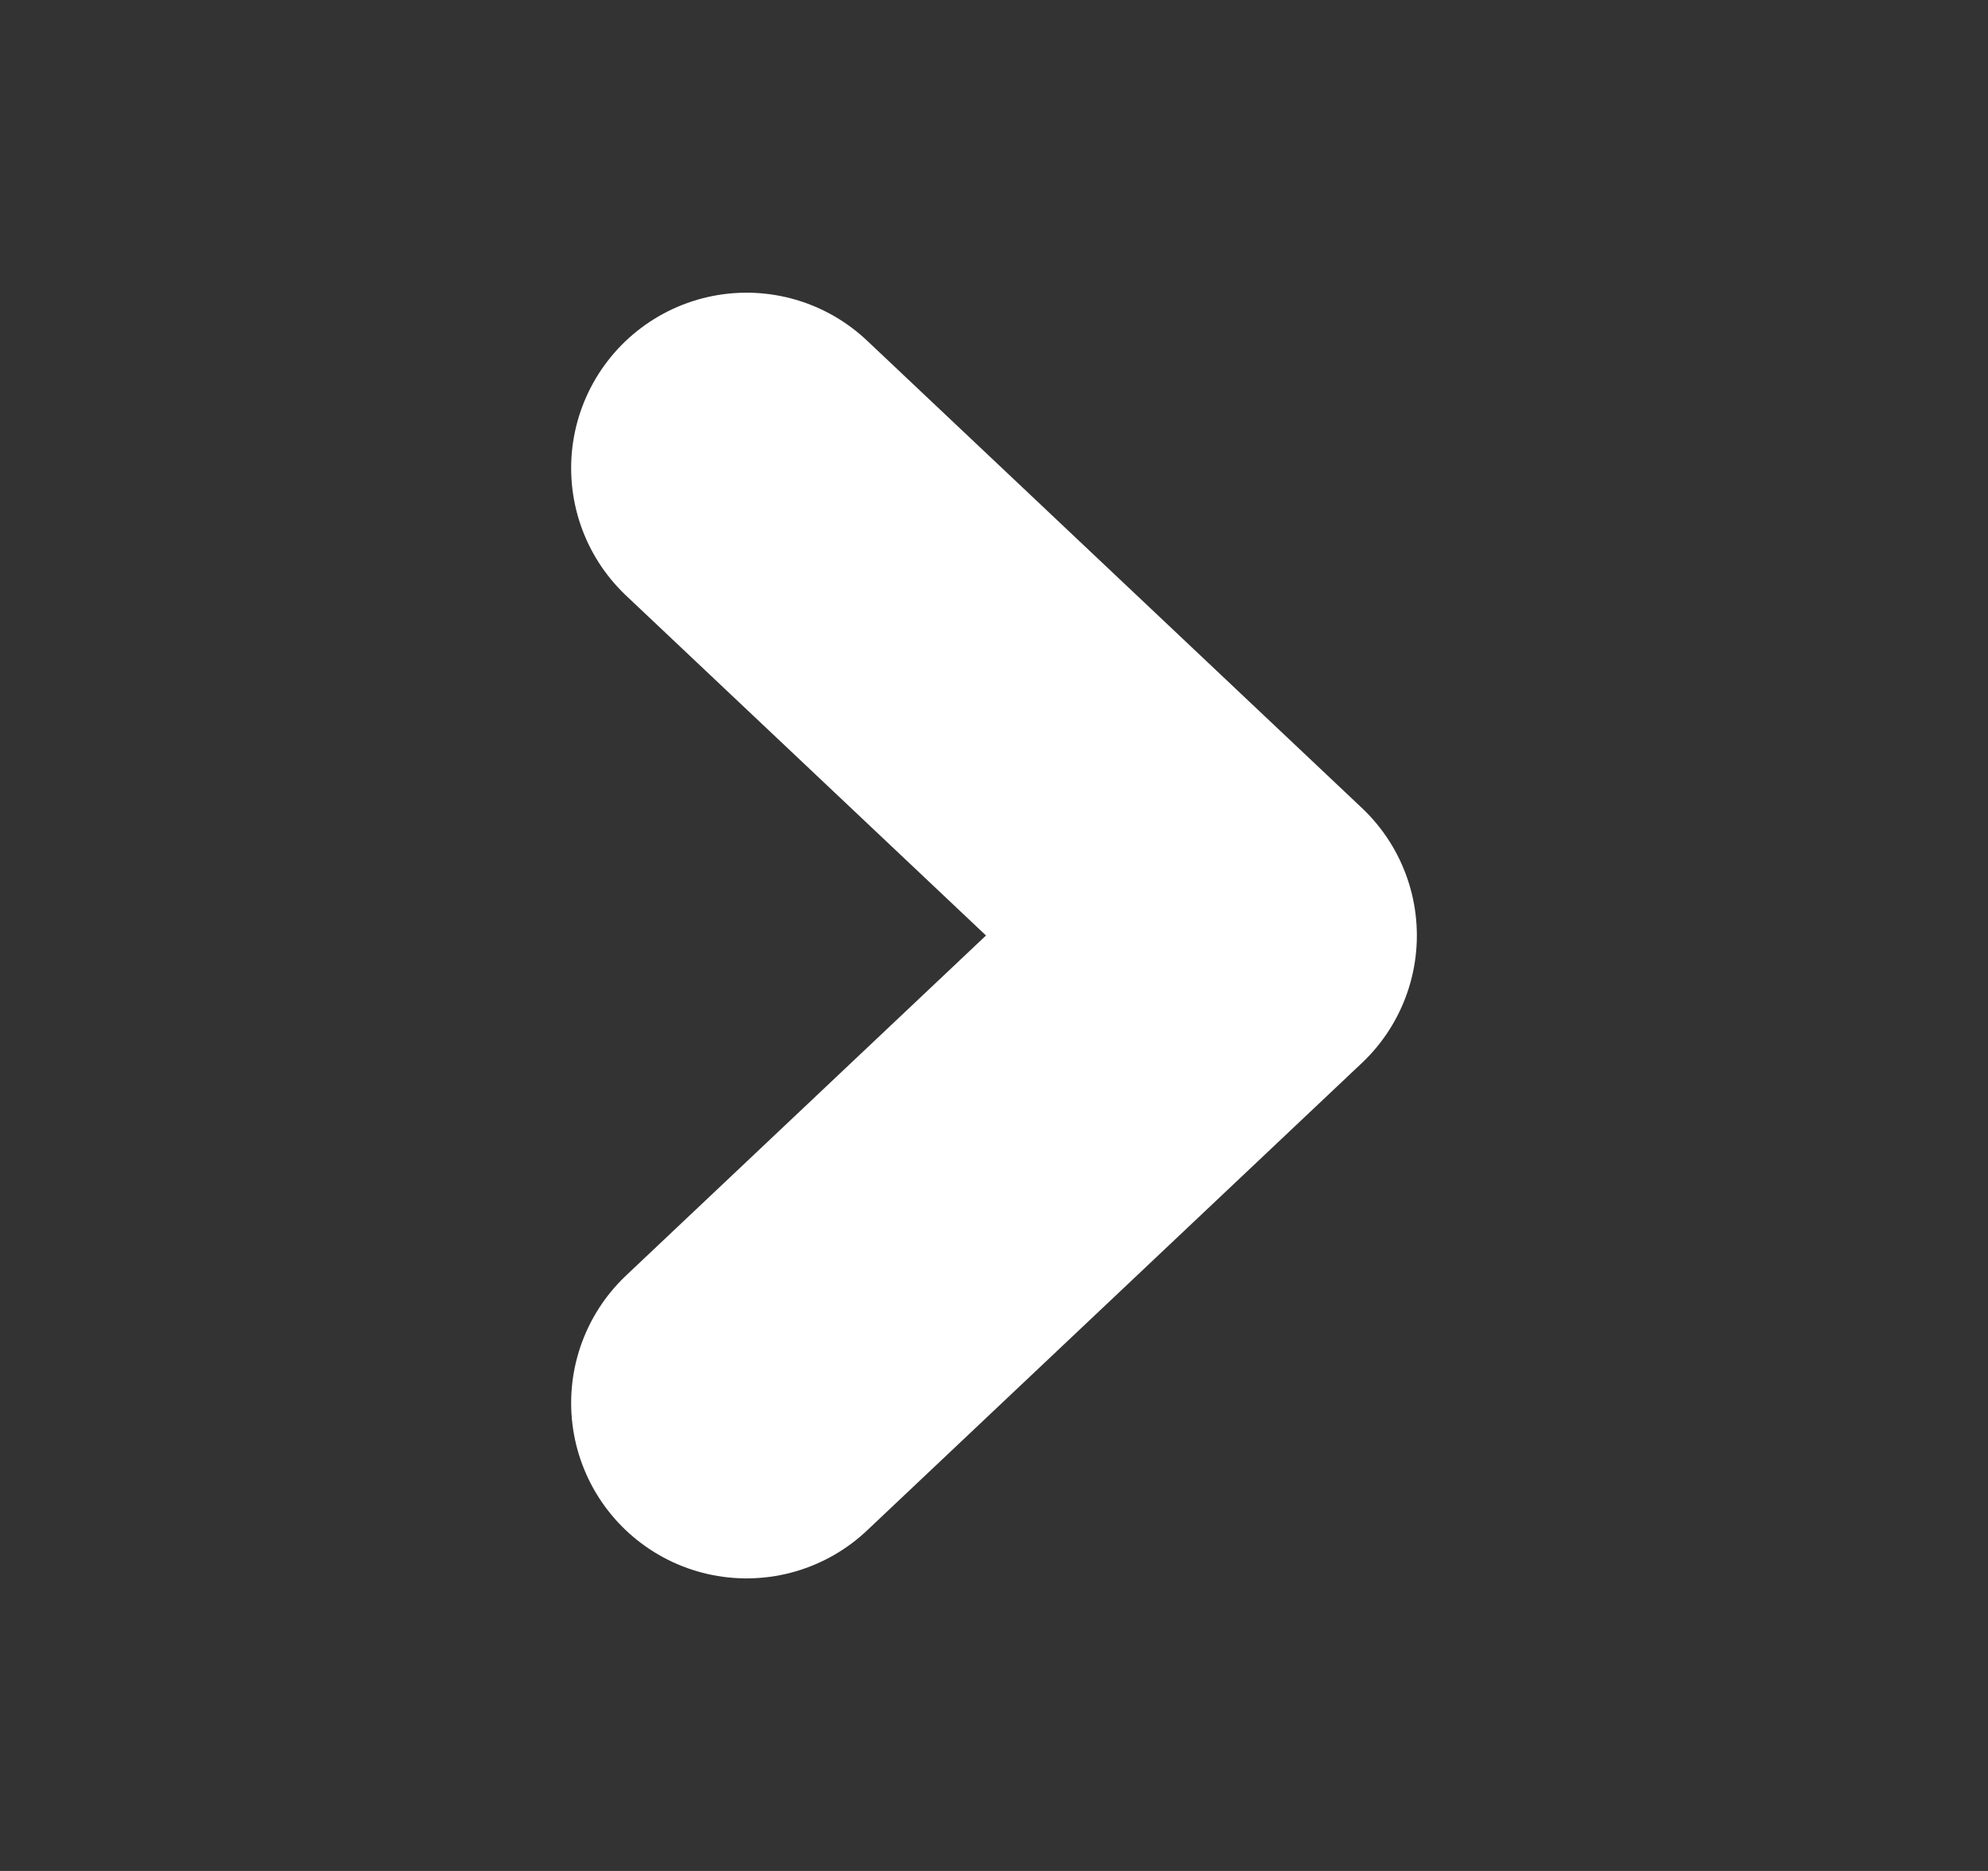 <svg width="17" height="16" viewBox="0 0 17 16" fill="none" xmlns="http://www.w3.org/2000/svg">
<rect x="0" y="0" width="17" height="16" fill="#333333" stroke="none"/>
<path d="M6.384 11.998L10.616 8L6.384 4.003" stroke="white" stroke-width="3" stroke-linecap="round" stroke-linejoin="round"/>
</svg>
